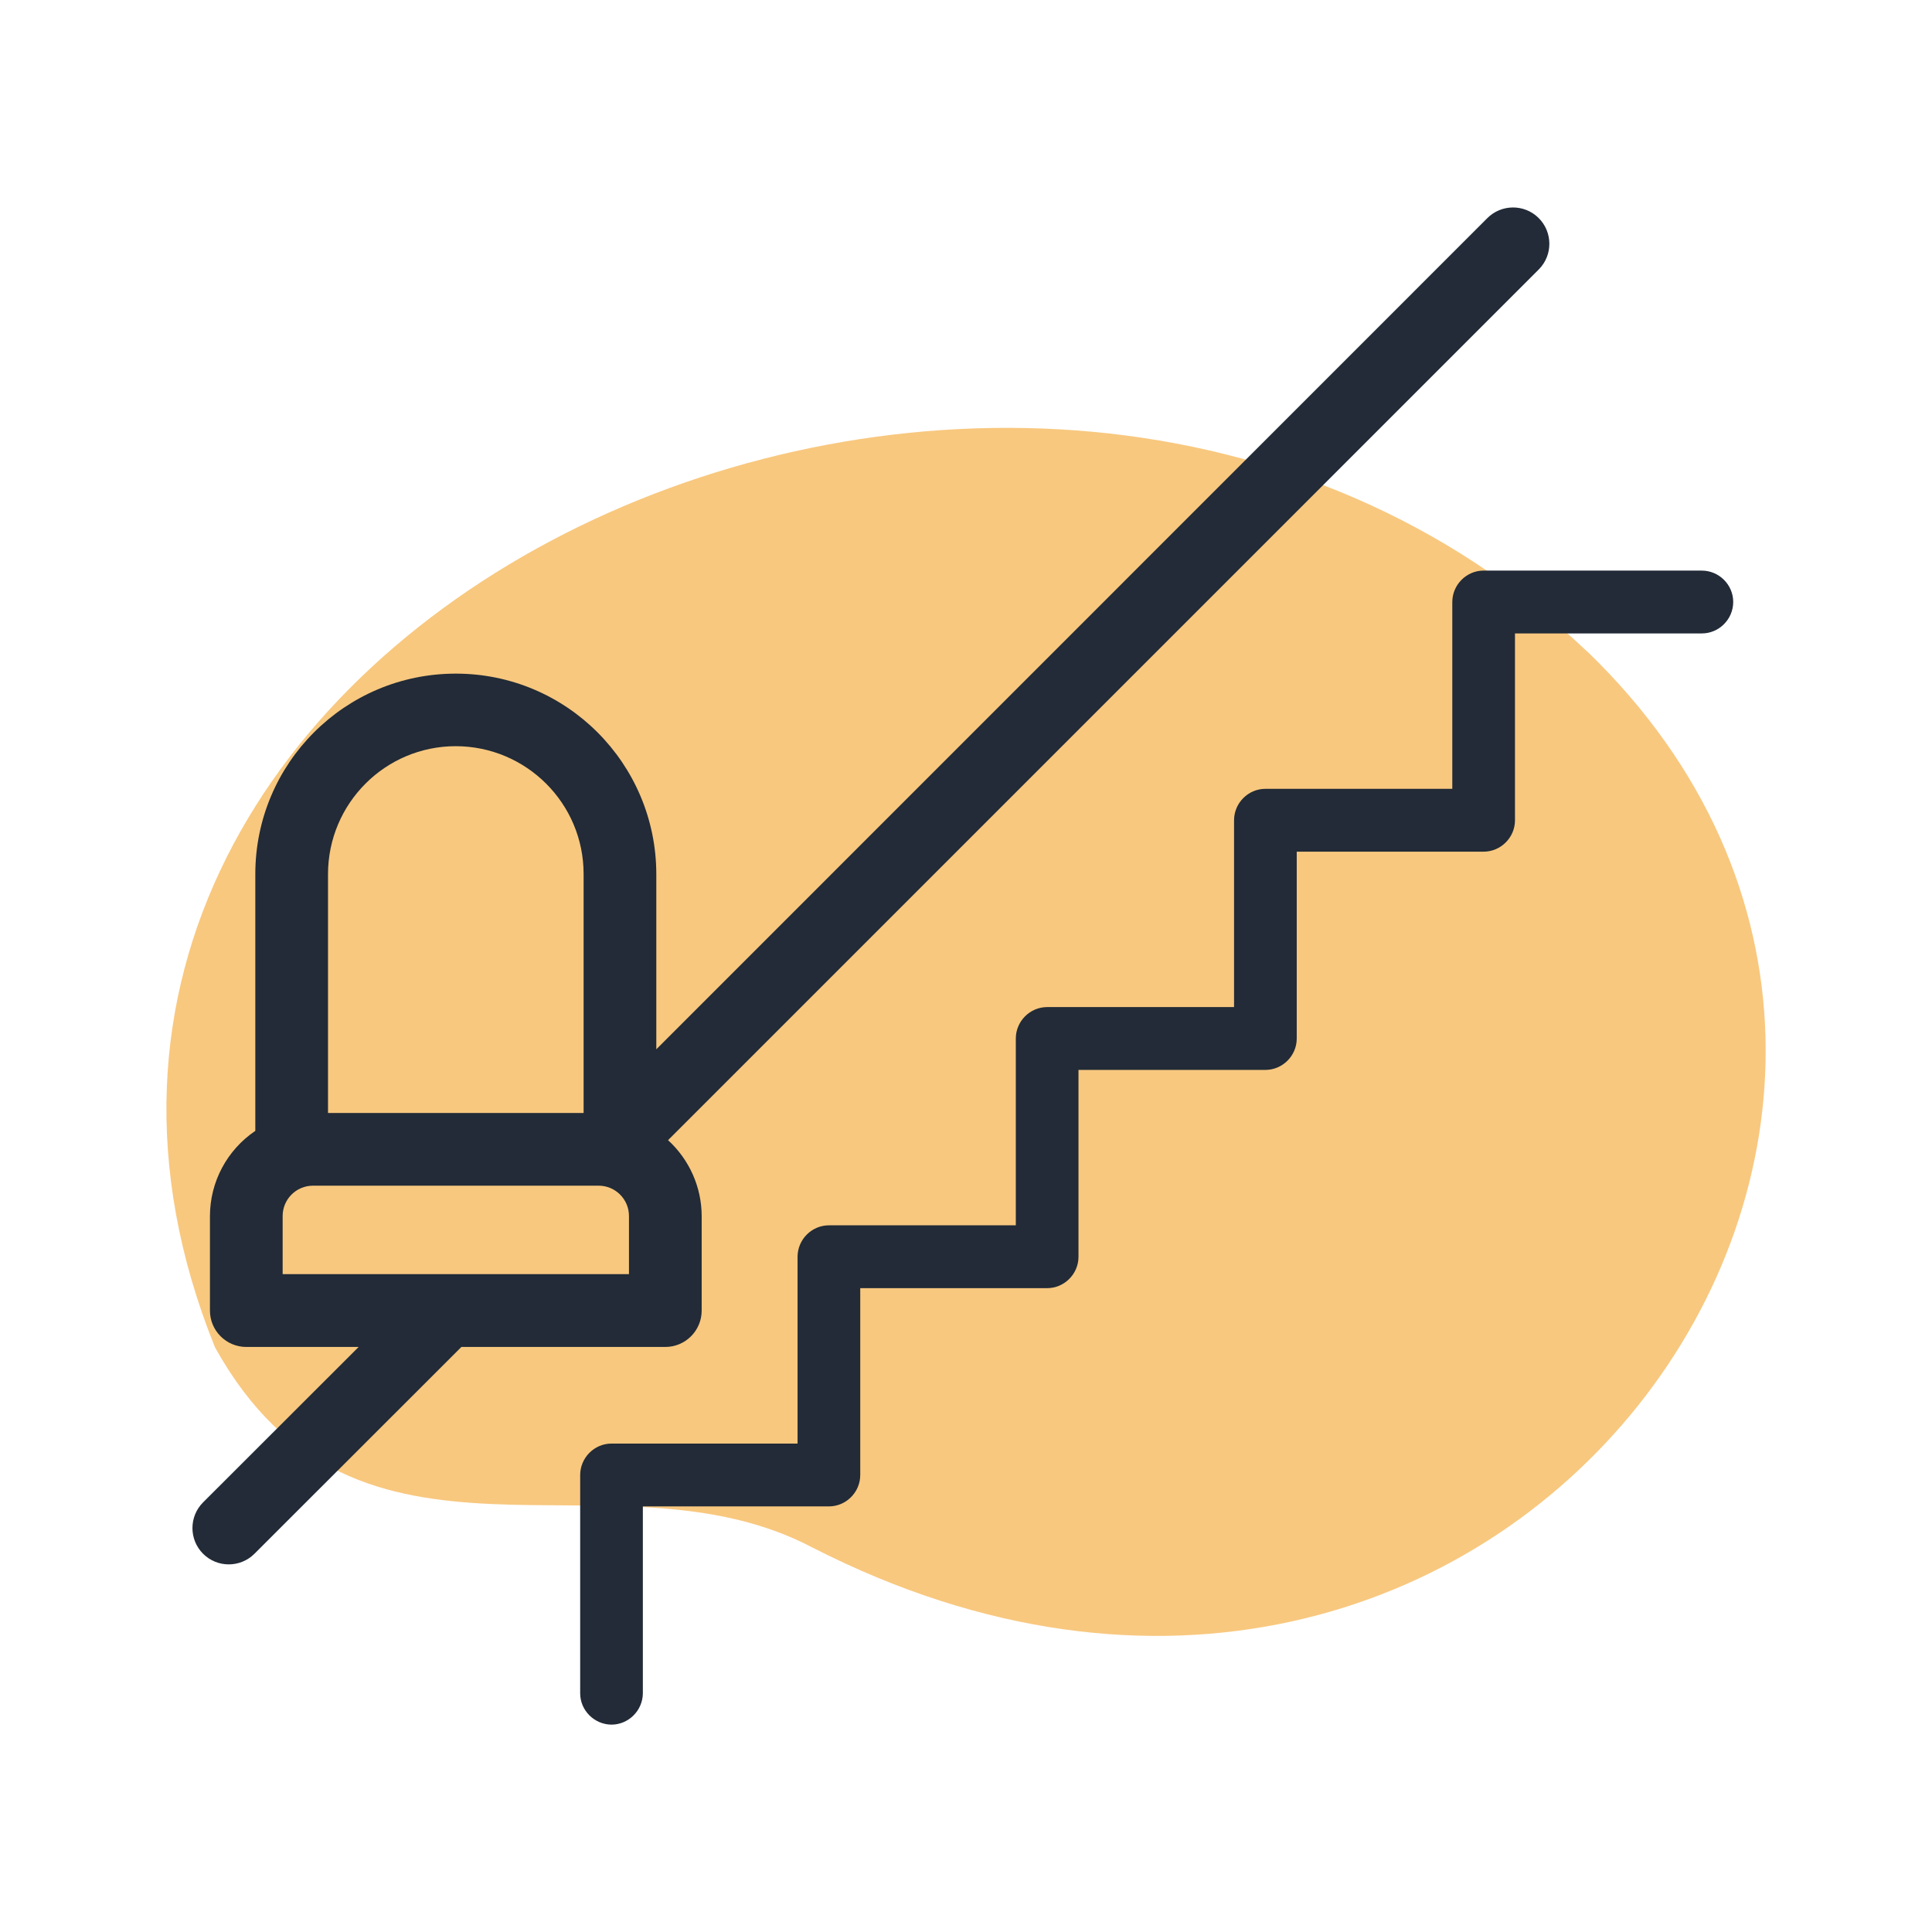 <?xml version="1.0" encoding="UTF-8"?>
<svg id="Calque_1" data-name="Calque 1" xmlns="http://www.w3.org/2000/svg" viewBox="0 0 135 135">
  <defs>
    <style>
      .cls-1 {
        fill: #222b37;
      }

      .cls-1, .cls-2 {
        stroke-width: 0px;
      }

      .cls-2 {
        fill: #f39200;
        isolation: isolate;
        opacity: .5;
      }
    </style>
  </defs>
  <g id="Groupe_1736" data-name="Groupe 1736">
    <path id="Tracé_47" data-name="Tracé 47" class="cls-2" d="m110.92,45.54C71.34,7.98-5.39,43.55,15.02,94.14c9.95,17.94,27.72,6.61,41.76,14,48.18,24.63,87.62-30.27,54.15-62.6Z"/>
    <g id="Groupe_32" data-name="Groupe 32">
      <g id="Groupe_30" data-name="Groupe 30">
        <path class="cls-1" d="m118.92,39.87h-15.25c-1.2,0-2.19.99-2.19,2.2v13.05h-13.06c-1.2,0-2.19.99-2.19,2.2v13.05h-13.06c-1.2,0-2.19.99-2.19,2.2v13.05h-13.06c-1.2,0-2.19.99-2.19,2.2v13.05h-13c-1.2,0-2.19.99-2.19,2.2v15.25c0,1.2.99,2.18,2.19,2.19h.01c1.19-.01,2.17-.99,2.18-2.19v-13.06h13c1.2,0,2.19-.99,2.19-2.19v-13.06h13.06c1.2,0,2.19-.99,2.19-2.19v-13.06h13.06c1.2,0,2.19-.99,2.19-2.19v-13.06h13.06c1.2,0,2.19-.99,2.19-2.19v-13.06h13.06c1.2,0,2.19-.99,2.19-2.2,0-1.2-.99-2.19-2.2-2.19Z"/>
        <path id="Union_1" data-name="Union 1" class="cls-1" d="m14.19,108.57c-.99-.99-.99-2.6,0-3.59,0,0,0,0,0,0l10.87-10.86h-7.85c-1.4,0-2.54-1.14-2.54-2.54,0,0,0,0,0,0v-6.6c0-2.39,1.19-4.62,3.17-5.96v-17.94c0-7.74,6.27-14.01,14.01-14.01,7.73,0,14,6.27,14.01,14.01v12.24L103.91,15.26c.98-1,2.59-1.02,3.59-.04,1,.98,1.02,2.59.04,3.59-.01.01-.02.02-.04.04l-60.82,60.82c1.49,1.36,2.35,3.29,2.35,5.31v6.6c0,1.4-1.14,2.54-2.54,2.54h-14.25l-14.46,14.45c-.99.99-2.6.99-3.59,0Zm29.76-19.54v-4.06c0-1.17-.95-2.12-2.12-2.12h-19.96c-1.17,0-2.12.95-2.12,2.12v4.06h24.2Zm-21.03-27.96v16.7h17.86v-16.7c0-4.93-4-8.92-8.93-8.93h0c-4.93,0-8.92,4-8.93,8.93Z"/>
      </g>
    </g>
  </g>
</svg>